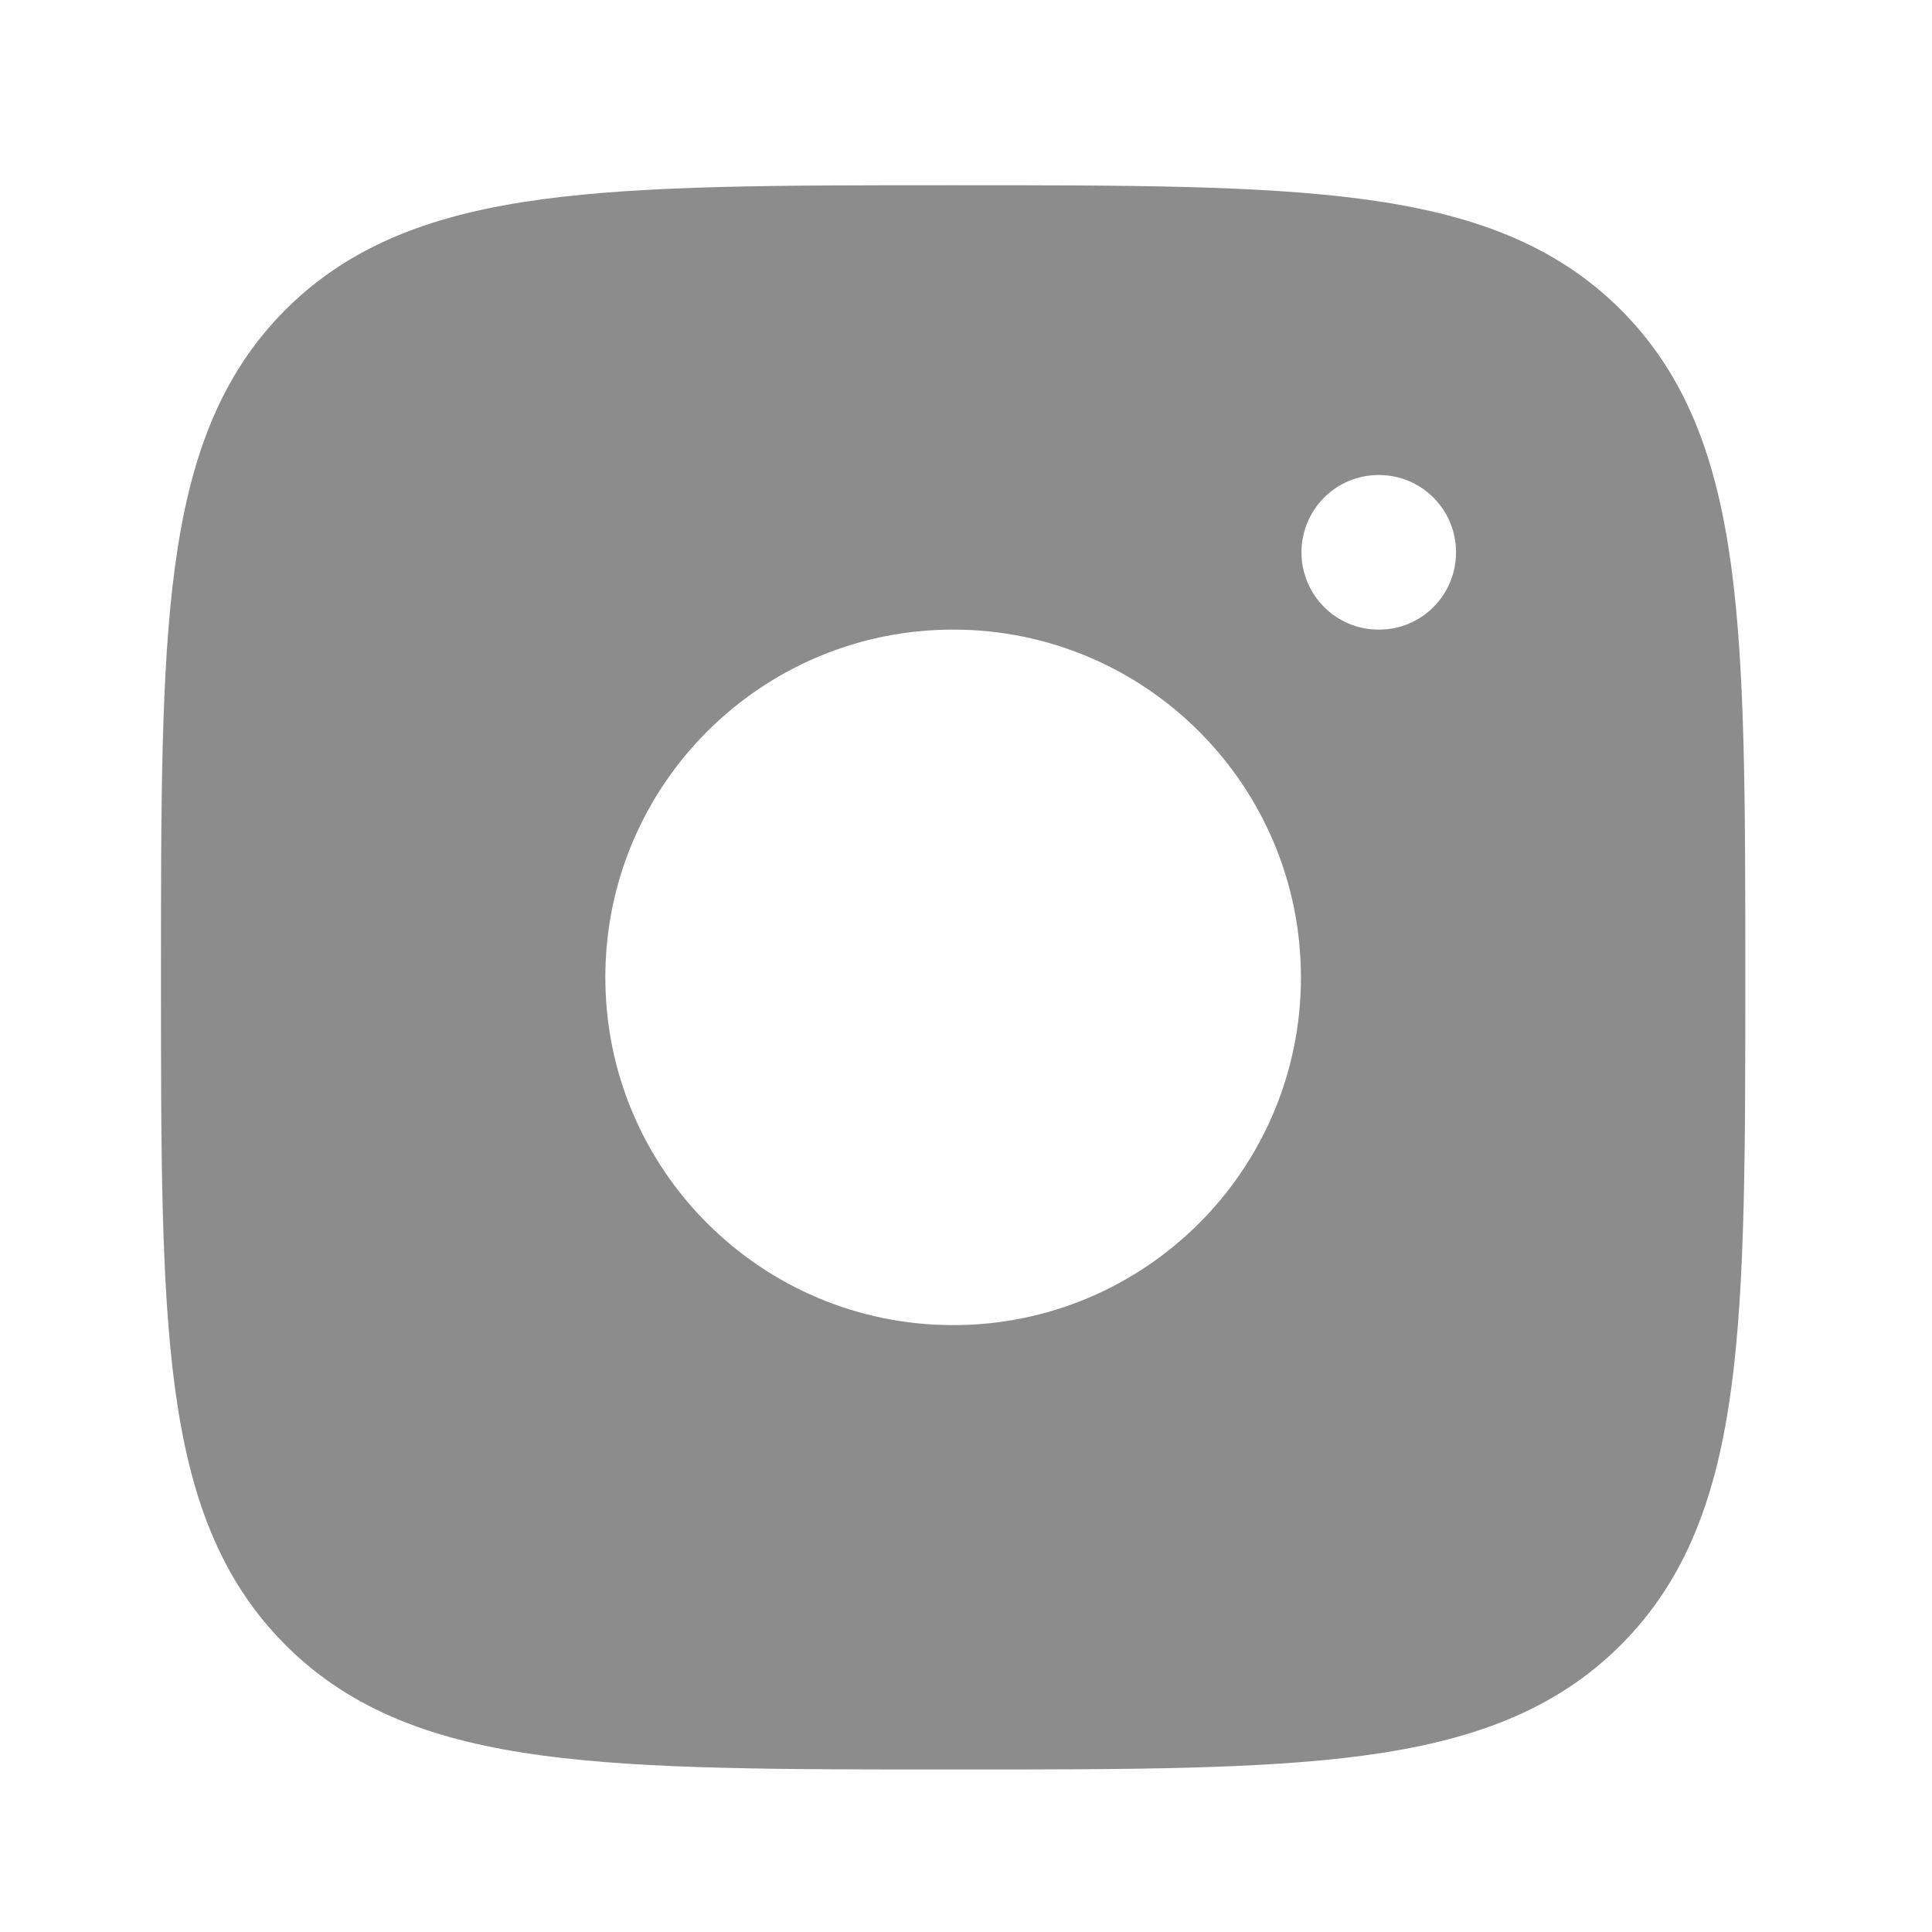 <svg width="25" height="25" viewBox="0 0 25 25" fill="none" xmlns="http://www.w3.org/2000/svg">
<path fill-rule="evenodd" clip-rule="evenodd" d="M12.391 2.397C14.581 2.397 16.302 2.397 17.645 2.578C19.022 2.763 20.114 3.15 20.973 4.008C21.831 4.866 22.218 5.959 22.403 7.335C22.584 8.679 22.584 10.399 22.584 12.59V12.704C22.584 14.895 22.584 16.616 22.403 17.959C22.218 19.336 21.831 20.428 20.973 21.286C20.114 22.145 19.022 22.532 17.645 22.717C16.302 22.897 14.581 22.897 12.391 22.897H12.276C10.086 22.897 8.365 22.897 7.022 22.717C5.645 22.532 4.553 22.145 3.694 21.286C2.836 20.428 2.449 19.336 2.264 17.959C2.083 16.616 2.083 14.895 2.083 12.704V12.59C2.083 10.399 2.083 8.679 2.264 7.335C2.449 5.959 2.836 4.866 3.694 4.008C4.553 3.15 5.645 2.763 7.022 2.578C8.365 2.397 10.086 2.397 12.276 2.397H12.391ZM16.834 12.647C16.834 15.133 14.819 17.147 12.334 17.147C9.848 17.147 7.833 15.133 7.833 12.647C7.833 10.162 9.848 8.147 12.334 8.147C14.819 8.147 16.834 10.162 16.834 12.647ZM17.846 8.147C18.396 8.147 18.841 7.7 18.841 7.147C18.841 6.595 18.396 6.147 17.846 6.147H17.837C17.287 6.147 16.841 6.595 16.841 7.147C16.841 7.699 17.287 8.147 17.837 8.147H17.846Z" fill="#8C8C8C"/>
</svg>
